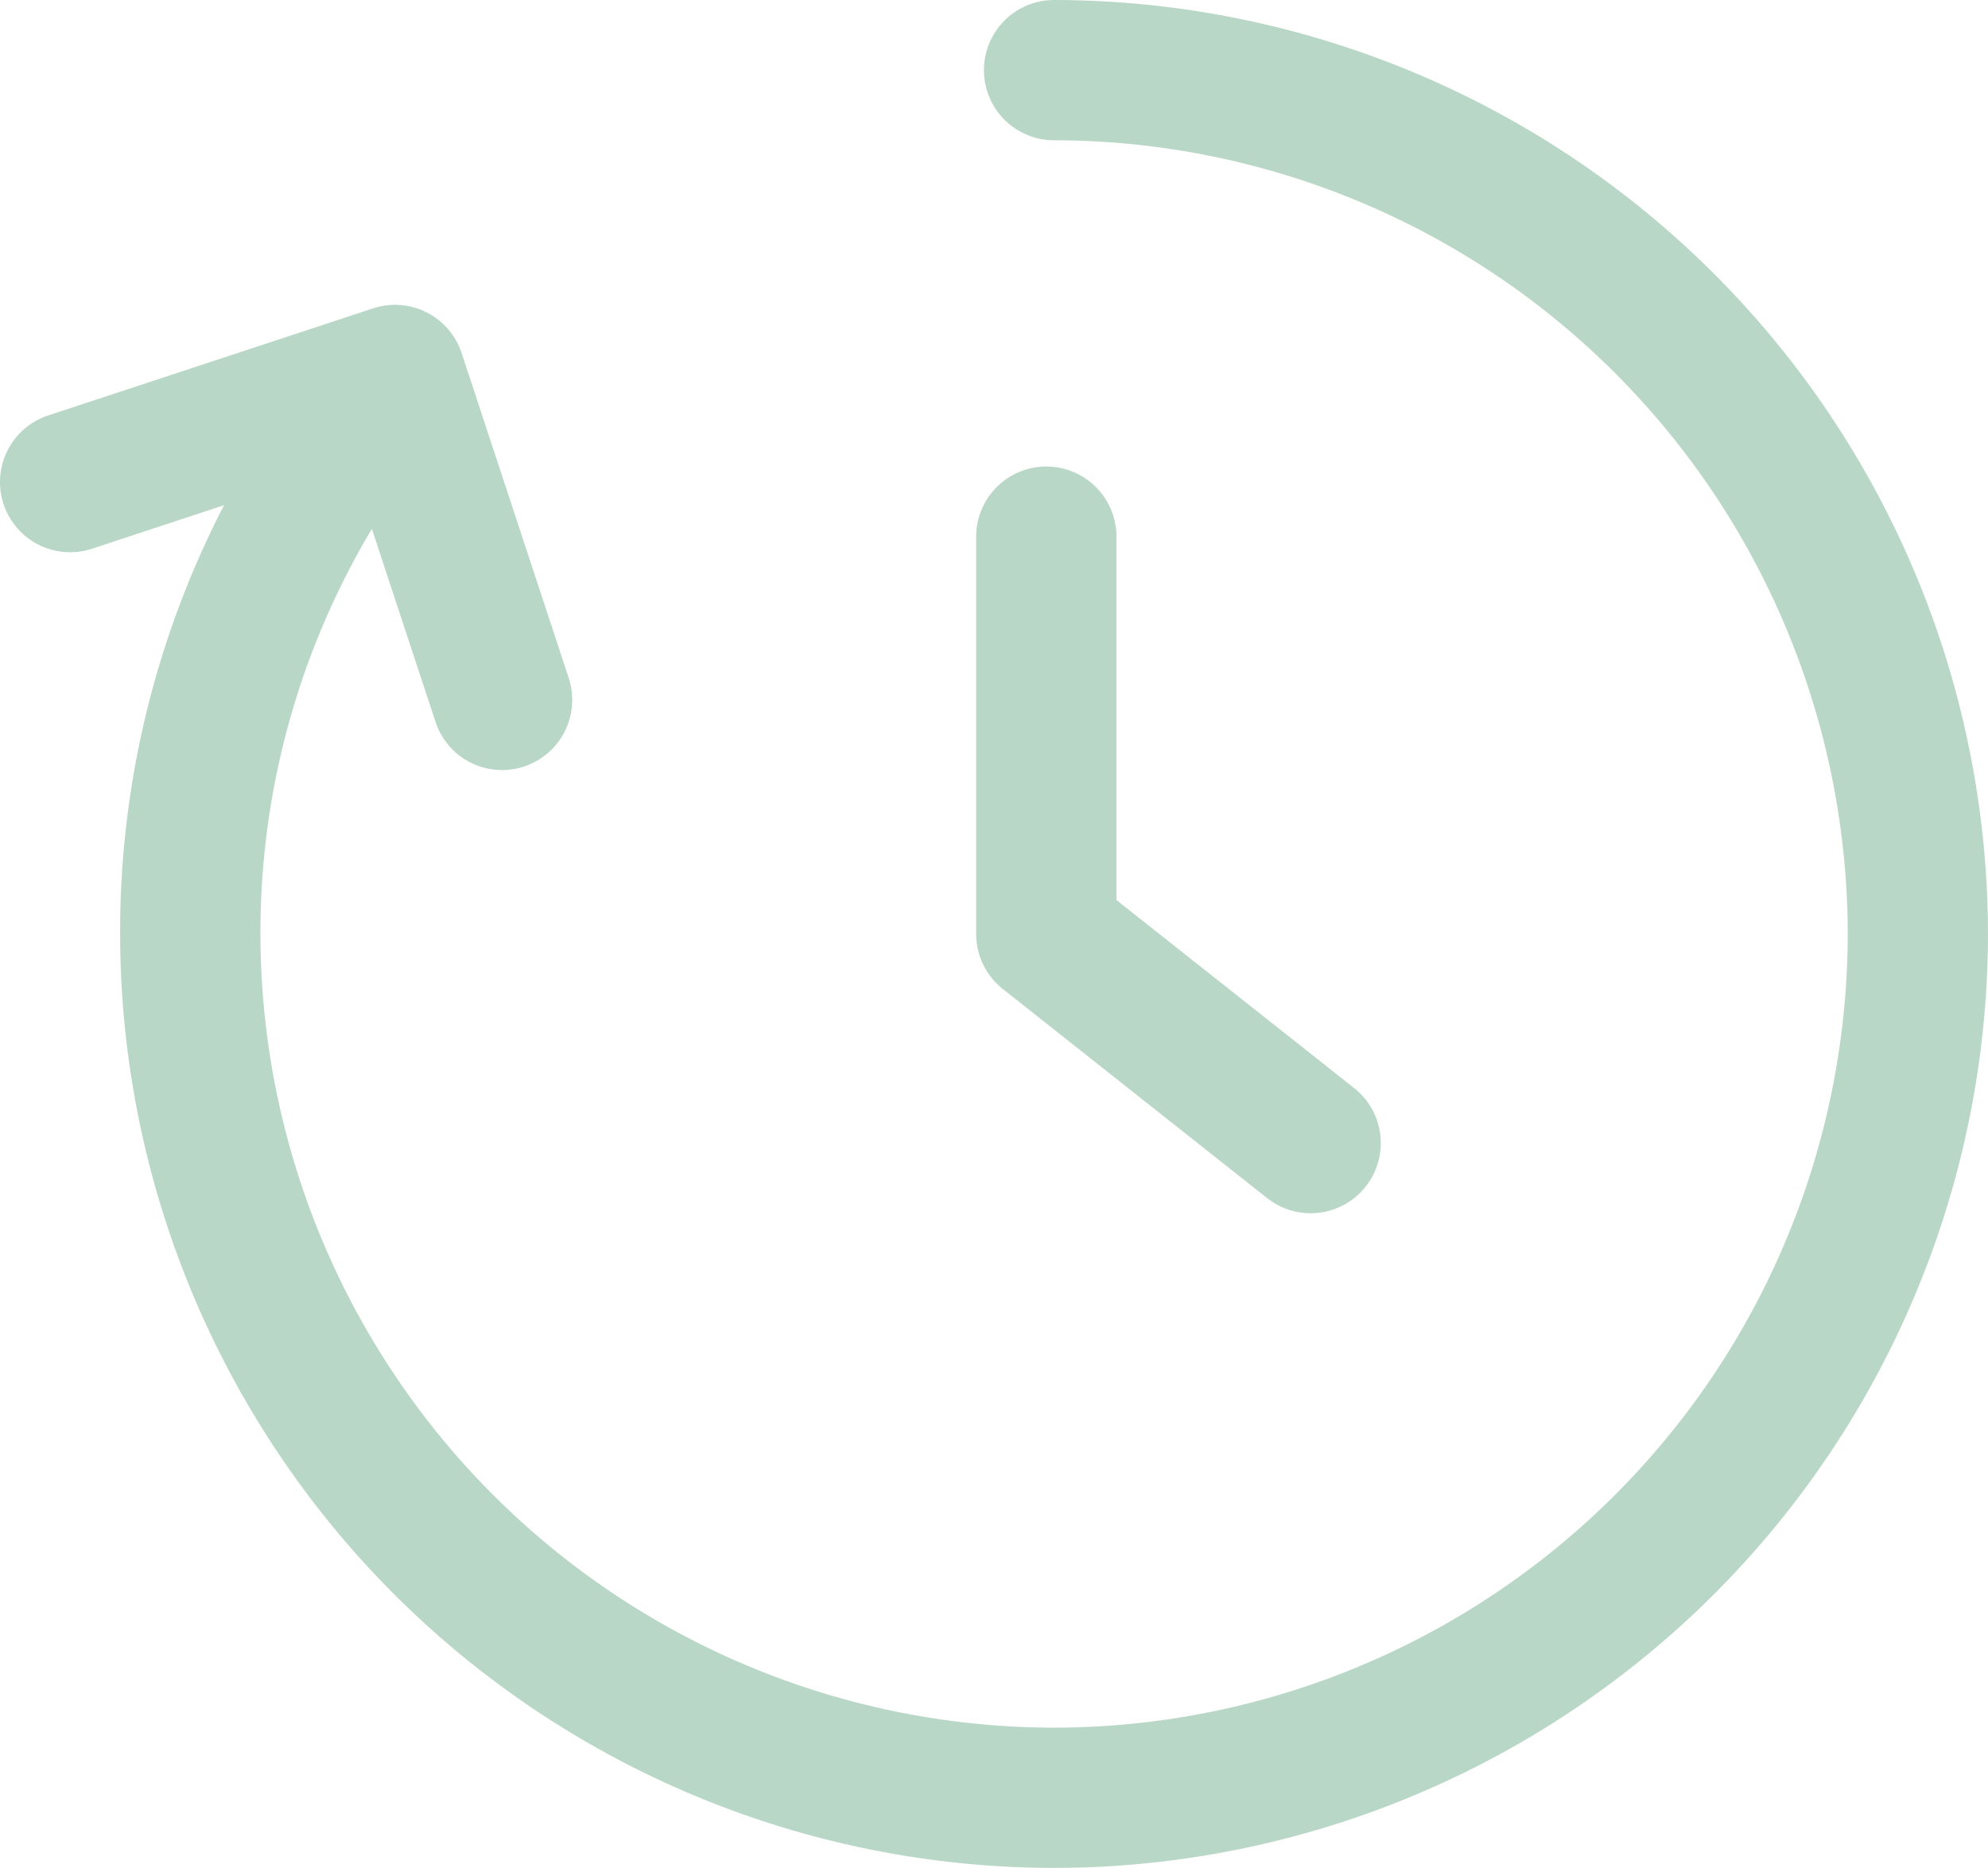 <svg xmlns="http://www.w3.org/2000/svg" width="257.565" height="242" viewBox="0 0 257.565 242">
  <g id="グループ_47981" data-name="グループ 47981" transform="translate(836.381 -348.357)" opacity="0.3">
    <path id="パス_135103" data-name="パス 135103" d="M-699.814,348.357a9.086,9.086,0,0,0-9.087,9.087,9.084,9.084,0,0,0,9.087,9.087A102.941,102.941,0,0,1-596.99,469.358,102.941,102.941,0,0,1-699.814,572.183,102.943,102.943,0,0,1-802.639,469.358,101.936,101.936,0,0,1-788.2,416.875l8.242,25a9.085,9.085,0,0,0,8.626,6.246,9.156,9.156,0,0,0,2.847-.457,9.092,9.092,0,0,0,5.785-11.477l-13.873-42.094a9.087,9.087,0,0,0-4.537-5.267,9.081,9.081,0,0,0-6.936-.518l-42.091,13.873a9.087,9.087,0,0,0-5.786,11.477,9.086,9.086,0,0,0,11.474,5.785l17.1-5.637a120.121,120.121,0,0,0-13.47,55.551,121.135,121.135,0,0,0,121,121,121.135,121.135,0,0,0,121-121A121.136,121.136,0,0,0-699.814,348.357Z" transform="translate(0)" fill="#147a44"/>
    <path id="パス_135104" data-name="パス 135104" d="M-791.179,436l34.248,27.091a9.042,9.042,0,0,0,5.631,1.96,9.075,9.075,0,0,0,7.133-3.45,9.084,9.084,0,0,0-1.487-12.761l-30.8-24.362V377.4a9.086,9.086,0,0,0-9.087-9.087,9.084,9.084,0,0,0-9.087,9.087v51.477A9.079,9.079,0,0,0-791.179,436Z" transform="translate(84.719 40.484)" fill="#147a44"/>
  </g>
</svg>
